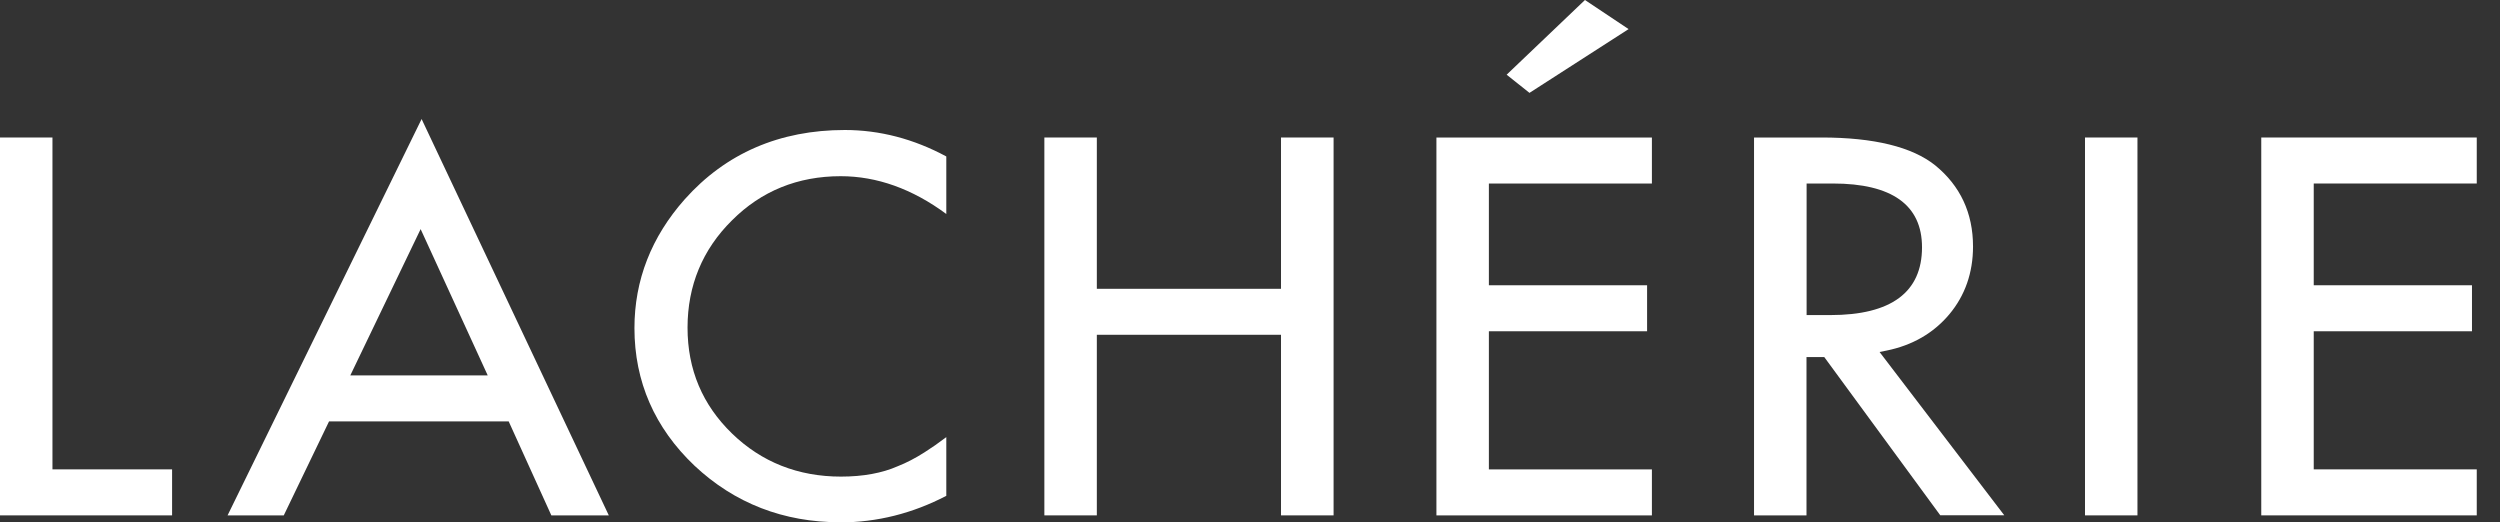 <svg width="67" height="14" viewBox="0 0 67 14" fill="none" xmlns="http://www.w3.org/2000/svg">
<rect x="0" y="0" width="67" height="14" fill="#333333" stroke="none"/>
<path d="M0 13.812V3.685H1.406V12.579H4.612V13.812H0Z" fill="white"/>
<path d="M14.776 13.812L13.633 11.294H8.818L7.605 13.812H6.099L11.299 3.19L16.316 13.812H14.779H14.776ZM9.388 10.061H13.071L11.273 6.14L9.388 10.061Z" fill="white"/>
<path d="M22.517 13.997C20.998 13.997 19.683 13.487 18.611 12.479C17.545 11.466 17.003 10.226 17.003 8.794C17.003 7.509 17.456 6.35 18.35 5.342C19.45 4.109 20.893 3.484 22.642 3.484C23.573 3.484 24.488 3.722 25.361 4.193V5.735C24.452 5.062 23.5 4.722 22.53 4.722C21.382 4.722 20.402 5.119 19.618 5.905C18.828 6.685 18.426 7.653 18.426 8.781C18.426 9.909 18.828 10.851 19.618 11.618C20.41 12.385 21.39 12.773 22.538 12.773C23.131 12.773 23.644 12.678 24.059 12.495C24.287 12.406 24.53 12.28 24.776 12.123C24.961 12.006 25.157 11.87 25.361 11.715V13.288C24.459 13.759 23.503 14 22.517 14V13.997Z" fill="white"/>
<path d="M34.331 13.812V8.972H29.395V13.812H27.989V3.685H29.395V7.74H34.331V3.685H35.74V13.812H34.331Z" fill="white"/>
<path d="M38.496 13.812V3.685H44.271V4.918H39.902V7.645H44.142V8.878H39.902V12.579H44.271V13.812H38.496ZM40.378 2.002L42.477 0L43.646 0.78L40.99 2.489L40.378 2.002Z" fill="white"/>
<path d="M52.001 13.812L48.89 9.569H48.414V13.812H47.008V3.685H48.817C50.221 3.685 51.246 3.937 51.863 4.431C52.534 4.978 52.877 5.708 52.877 6.606C52.877 7.308 52.663 7.92 52.242 8.423C51.818 8.928 51.253 9.255 50.558 9.396L50.372 9.433L53.714 13.809H52.001V13.812ZM48.414 8.444H49.055C50.684 8.444 51.51 7.831 51.51 6.627C51.51 5.494 50.704 4.918 49.12 4.918H48.417V8.444H48.414Z" fill="white"/>
<path d="M57.284 3.685H55.878V13.812H57.284V3.685Z" fill="white"/>
<path d="M60.602 13.812V3.685H66.377V4.918H62.008V7.645H66.249V8.878H62.008V12.579H66.377V13.812H60.602Z" fill="white"/>
</svg>
